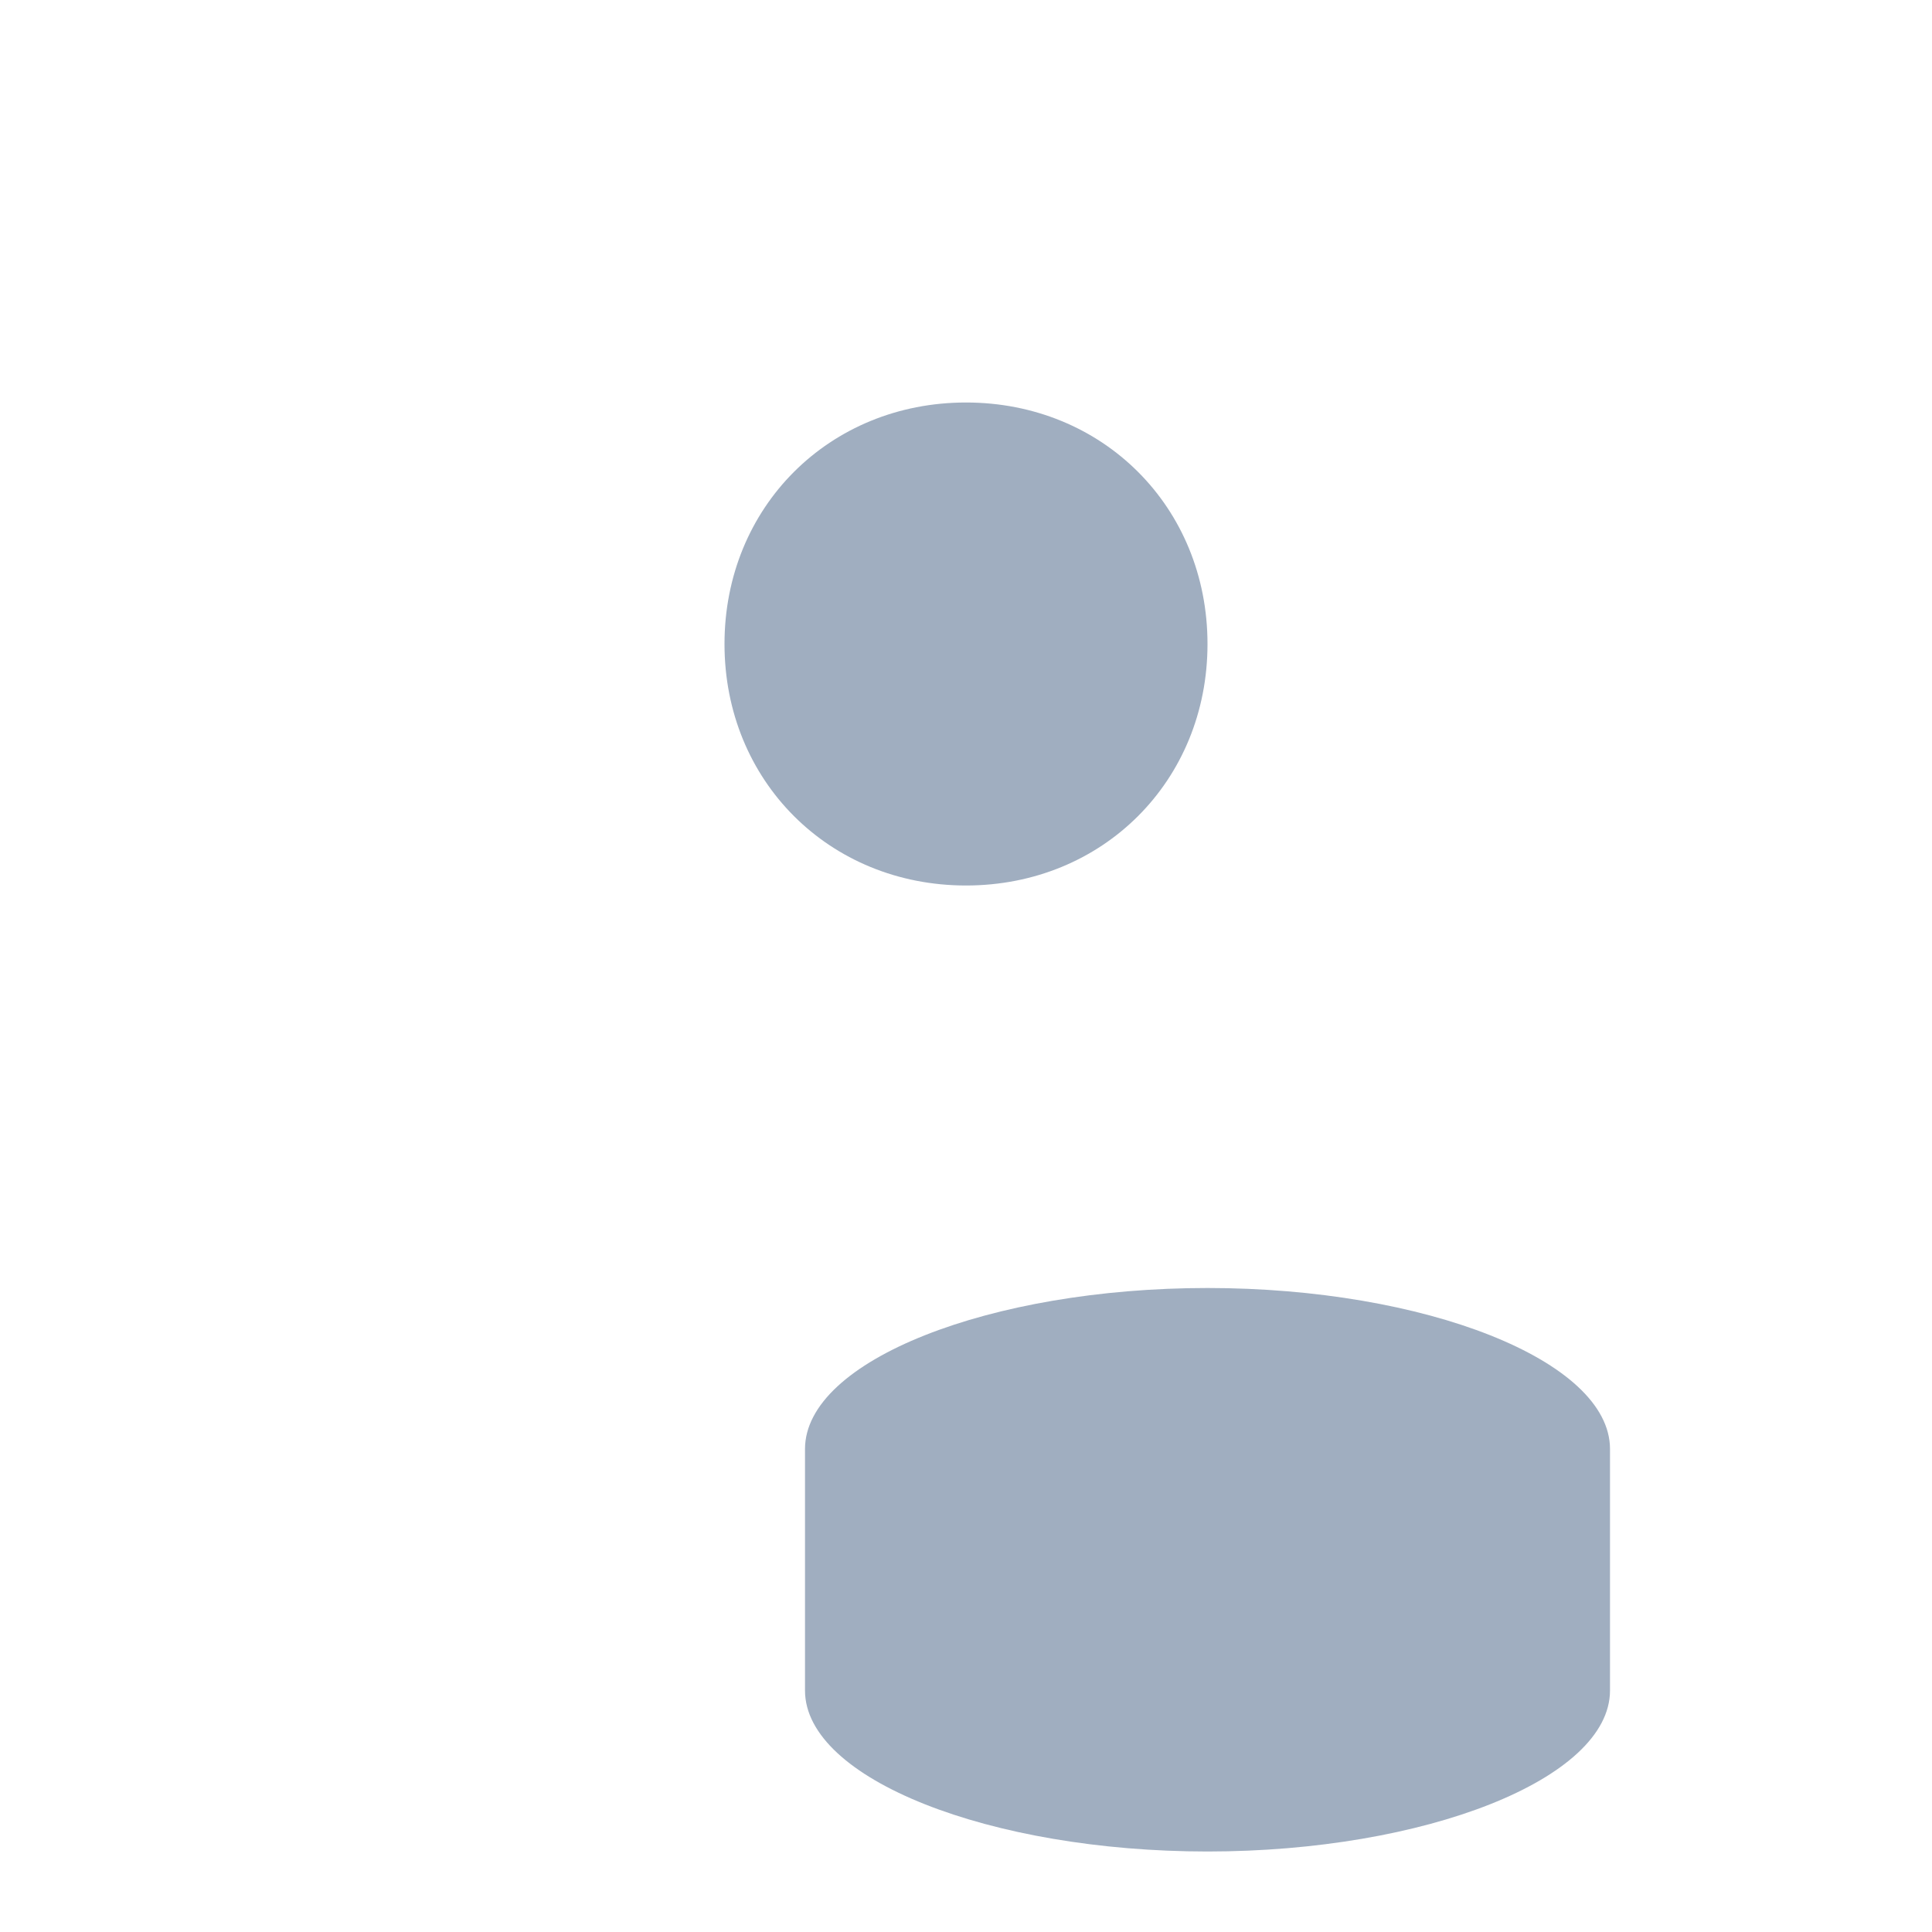 <svg xmlns="http://www.w3.org/2000/svg" viewBox="0 0 24 24" width="48" height="48">
  <path d="M20 18c0 1.1-2.3 2-5 2s-5-.9-5-2m10 0v3c0 1.1-2.3 2-5 2s-5-.9-5-2v-3m10 0c0-1.1-2.3-2-5-2s-5 .9-5 2" fill="#A0AEC0" />
  <path d="M15 8c0 1.7-1.3 3-3 3S9 9.7 9 8s1.3-3 3-3 3 1.3 3 3" fill="#A0AEC0" />
</svg>
